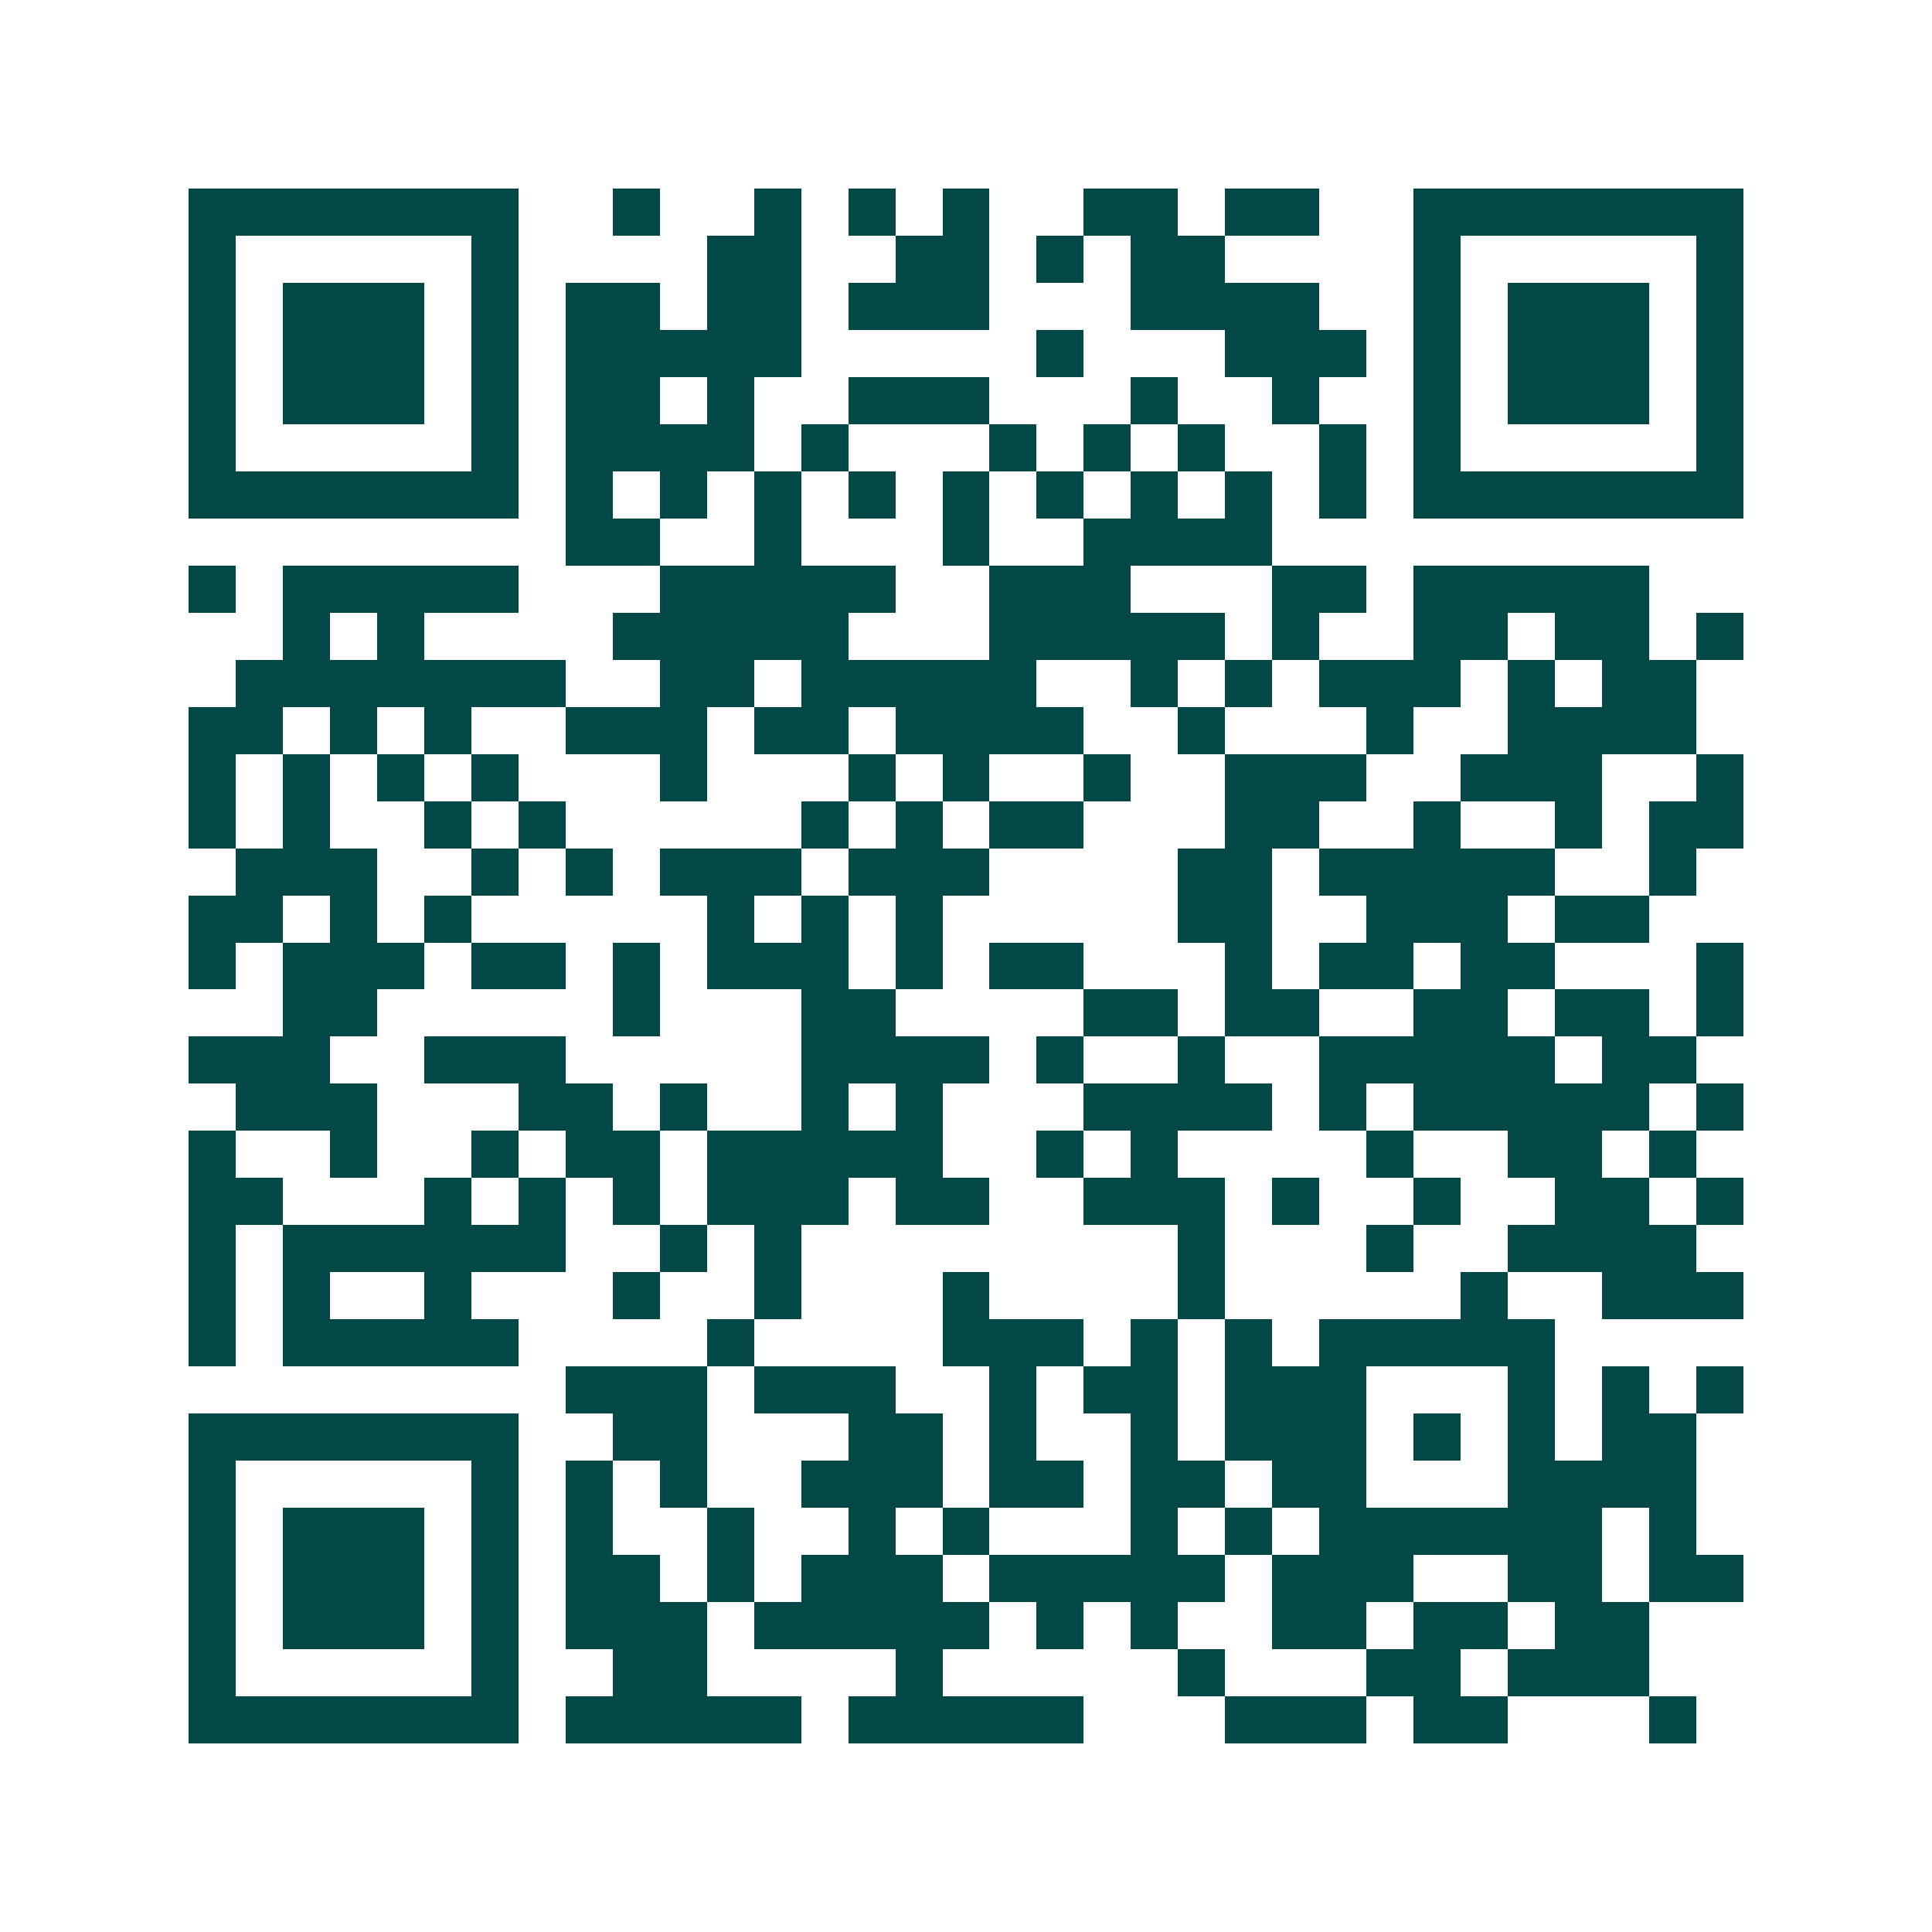 <svg xmlns="http://www.w3.org/2000/svg" width="200" height="200" viewBox="0 0 41 41" shape-rendering="crispEdges"><path fill="#ffffff" d="M0 0h41v41H0z"/><path stroke="#014847" d="M4 4.5h7m2 0h1m2 0h1m1 0h1m1 0h1m2 0h2m1 0h2m2 0h7M4 5.5h1m5 0h1m4 0h2m2 0h2m1 0h1m1 0h2m4 0h1m5 0h1M4 6.5h1m1 0h3m1 0h1m1 0h2m1 0h2m1 0h3m3 0h4m2 0h1m1 0h3m1 0h1M4 7.5h1m1 0h3m1 0h1m1 0h5m5 0h1m3 0h3m1 0h1m1 0h3m1 0h1M4 8.5h1m1 0h3m1 0h1m1 0h2m1 0h1m2 0h3m3 0h1m2 0h1m2 0h1m1 0h3m1 0h1M4 9.5h1m5 0h1m1 0h4m1 0h1m3 0h1m1 0h1m1 0h1m2 0h1m1 0h1m5 0h1M4 10.5h7m1 0h1m1 0h1m1 0h1m1 0h1m1 0h1m1 0h1m1 0h1m1 0h1m1 0h1m1 0h7M12 11.5h2m2 0h1m3 0h1m2 0h4M4 12.5h1m1 0h5m3 0h5m2 0h3m3 0h2m1 0h5M6 13.5h1m1 0h1m4 0h5m3 0h5m1 0h1m2 0h2m1 0h2m1 0h1M5 14.5h7m2 0h2m1 0h5m2 0h1m1 0h1m1 0h3m1 0h1m1 0h2M4 15.5h2m1 0h1m1 0h1m2 0h3m1 0h2m1 0h4m2 0h1m3 0h1m2 0h4M4 16.5h1m1 0h1m1 0h1m1 0h1m3 0h1m3 0h1m1 0h1m2 0h1m2 0h3m2 0h3m2 0h1M4 17.5h1m1 0h1m2 0h1m1 0h1m5 0h1m1 0h1m1 0h2m3 0h2m2 0h1m2 0h1m1 0h2M5 18.5h3m2 0h1m1 0h1m1 0h3m1 0h3m4 0h2m1 0h5m2 0h1M4 19.5h2m1 0h1m1 0h1m5 0h1m1 0h1m1 0h1m5 0h2m2 0h3m1 0h2M4 20.5h1m1 0h3m1 0h2m1 0h1m1 0h3m1 0h1m1 0h2m3 0h1m1 0h2m1 0h2m3 0h1M6 21.5h2m5 0h1m3 0h2m4 0h2m1 0h2m2 0h2m1 0h2m1 0h1M4 22.5h3m2 0h3m5 0h4m1 0h1m2 0h1m2 0h5m1 0h2M5 23.5h3m3 0h2m1 0h1m2 0h1m1 0h1m3 0h4m1 0h1m1 0h5m1 0h1M4 24.5h1m2 0h1m2 0h1m1 0h2m1 0h5m2 0h1m1 0h1m4 0h1m2 0h2m1 0h1M4 25.5h2m3 0h1m1 0h1m1 0h1m1 0h3m1 0h2m2 0h3m1 0h1m2 0h1m2 0h2m1 0h1M4 26.5h1m1 0h6m2 0h1m1 0h1m8 0h1m3 0h1m2 0h4M4 27.5h1m1 0h1m2 0h1m3 0h1m2 0h1m3 0h1m4 0h1m5 0h1m2 0h3M4 28.5h1m1 0h5m4 0h1m4 0h3m1 0h1m1 0h1m1 0h5M12 29.5h3m1 0h3m2 0h1m1 0h2m1 0h3m3 0h1m1 0h1m1 0h1M4 30.5h7m2 0h2m3 0h2m1 0h1m2 0h1m1 0h3m1 0h1m1 0h1m1 0h2M4 31.5h1m5 0h1m1 0h1m1 0h1m2 0h3m1 0h2m1 0h2m1 0h2m3 0h4M4 32.5h1m1 0h3m1 0h1m1 0h1m2 0h1m2 0h1m1 0h1m3 0h1m1 0h1m1 0h6m1 0h1M4 33.5h1m1 0h3m1 0h1m1 0h2m1 0h1m1 0h3m1 0h5m1 0h3m2 0h2m1 0h2M4 34.5h1m1 0h3m1 0h1m1 0h3m1 0h5m1 0h1m1 0h1m2 0h2m1 0h2m1 0h2M4 35.5h1m5 0h1m2 0h2m4 0h1m5 0h1m3 0h2m1 0h3M4 36.5h7m1 0h5m1 0h5m3 0h3m1 0h2m3 0h1"/></svg>
